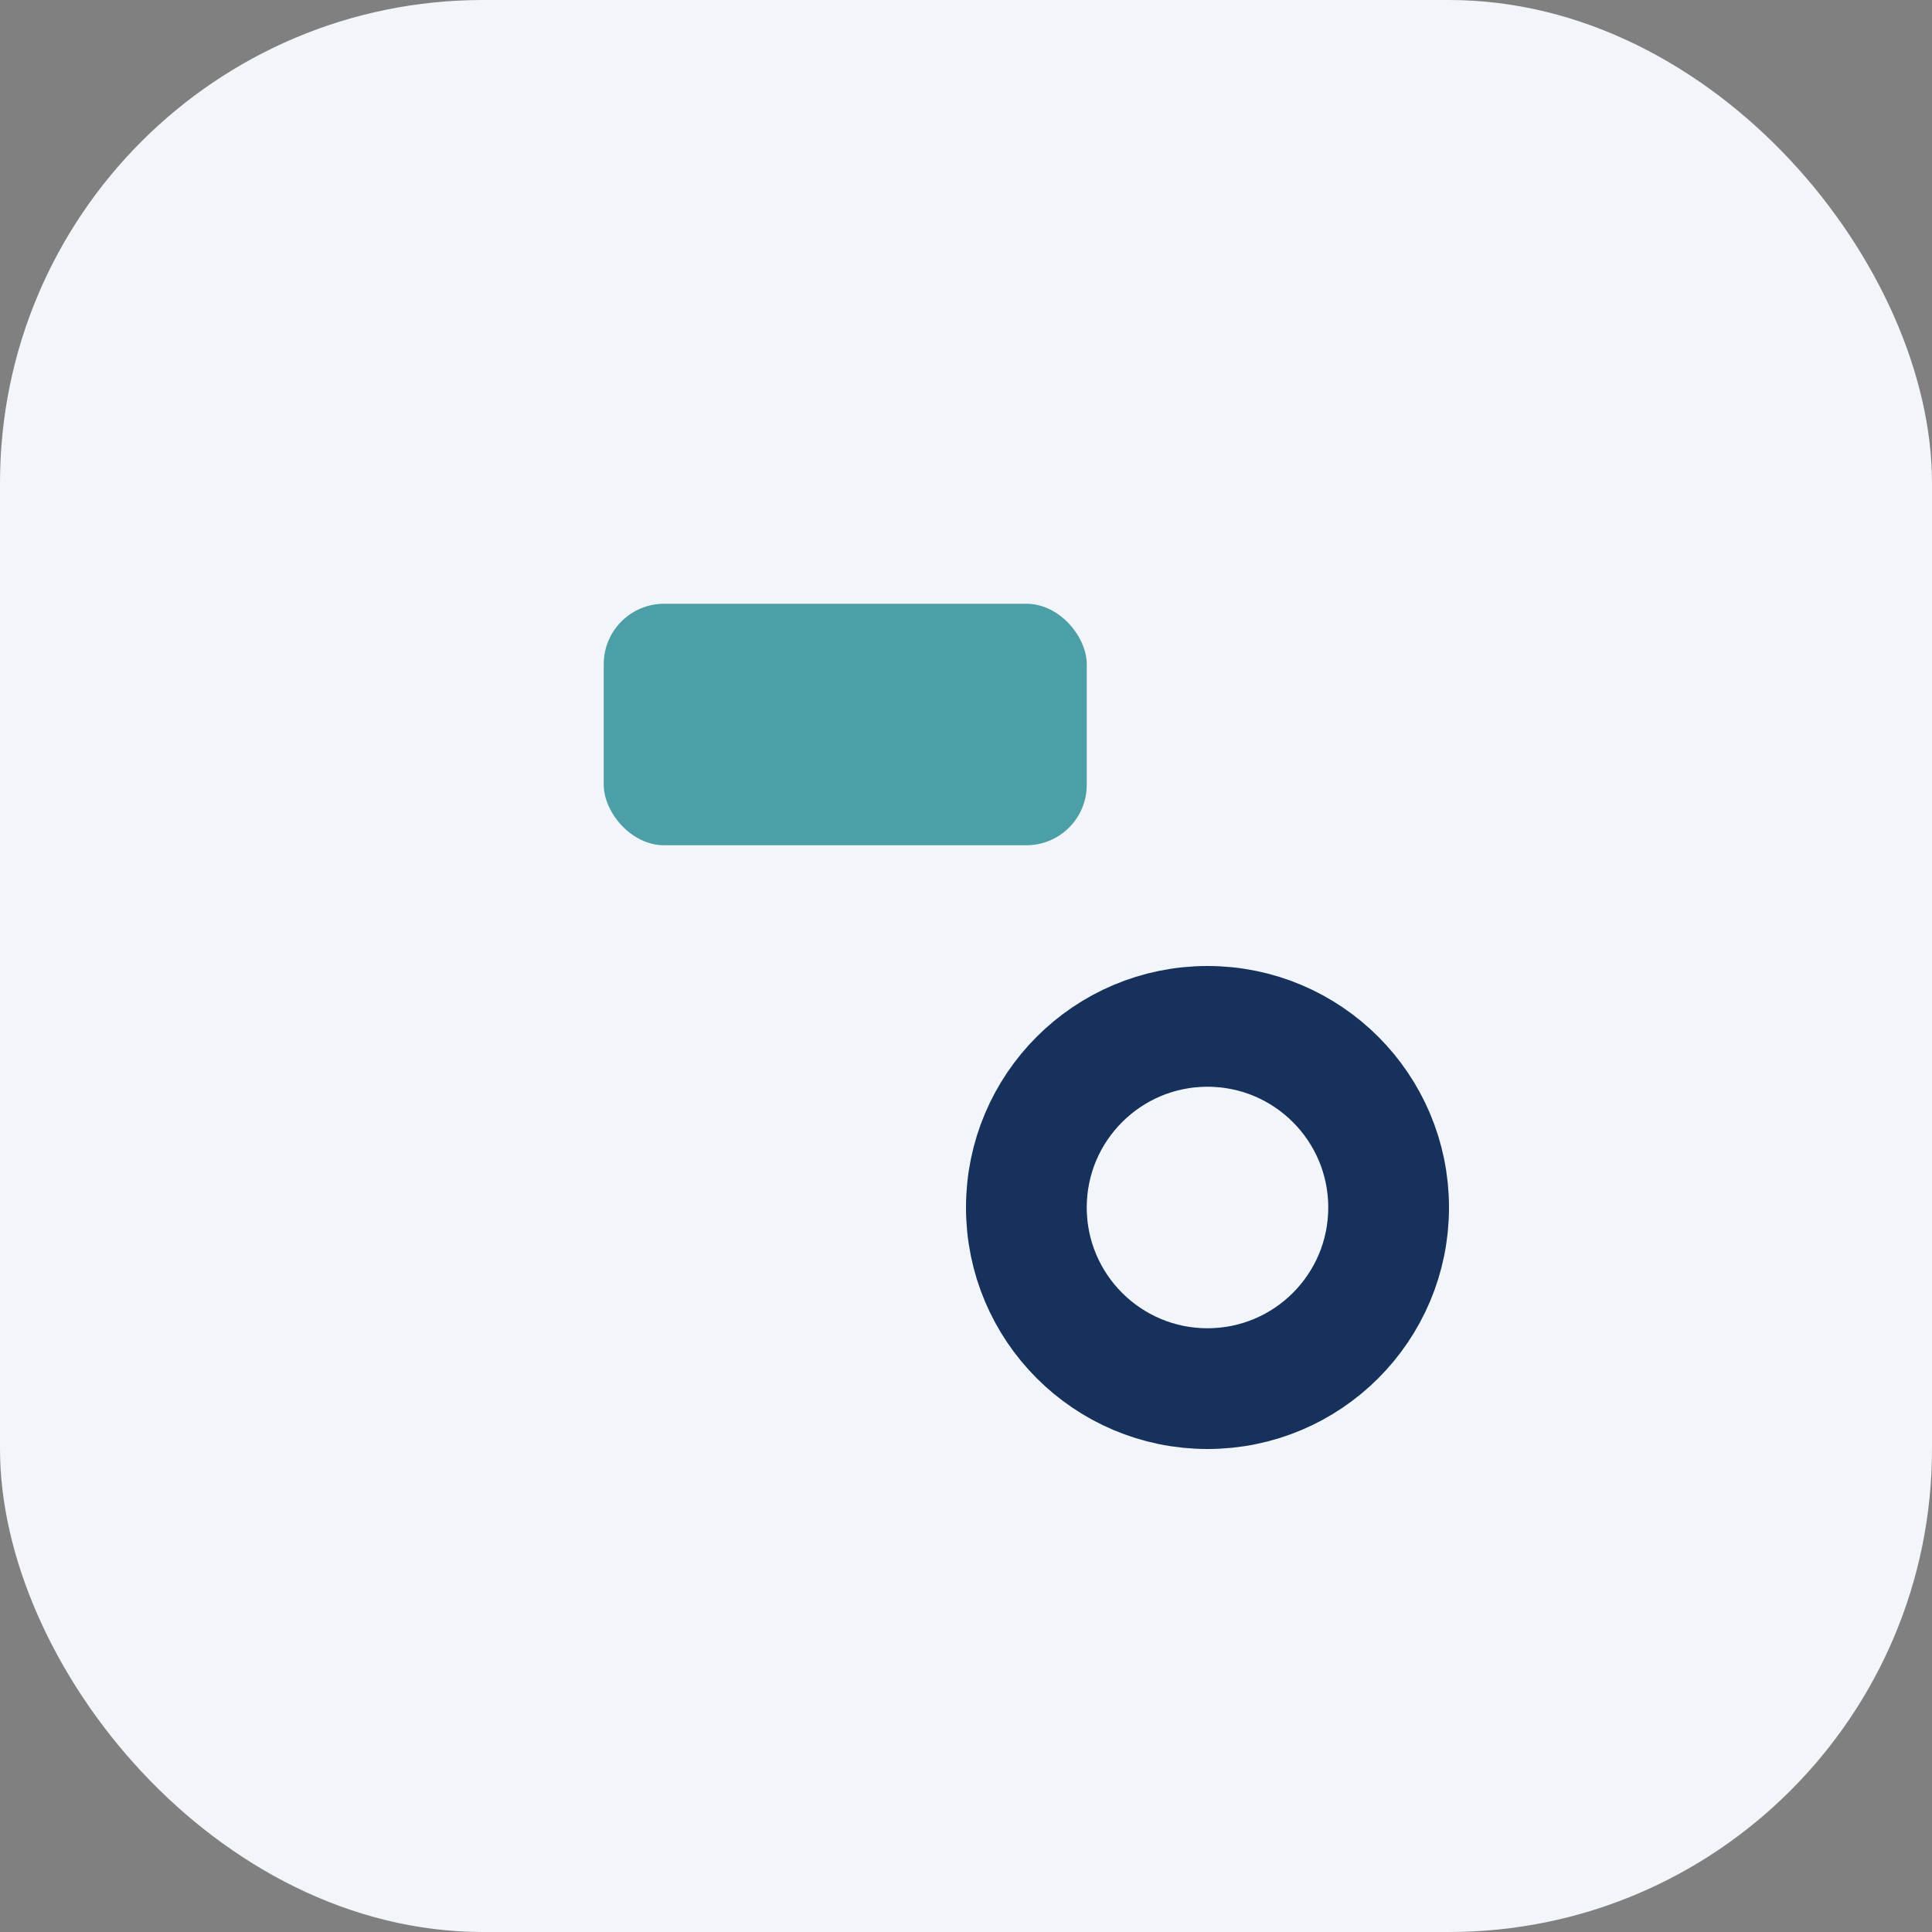 <?xml version="1.0" encoding="UTF-8"?>
<svg xmlns="http://www.w3.org/2000/svg" width="32" height="32" viewBox="0 0 32 32"><rect x="0" y="0" width="32" height="32" fill="#808080" stroke="none"/><rect width="32" height="32" rx="8" fill="#F2F5F9"/><rect x="10" y="10" width="8" height="4" rx="1" fill="#4C9EA7"/><circle cx="20" cy="20" r="3" fill="none" stroke="#16315C" stroke-width="2"/></svg>